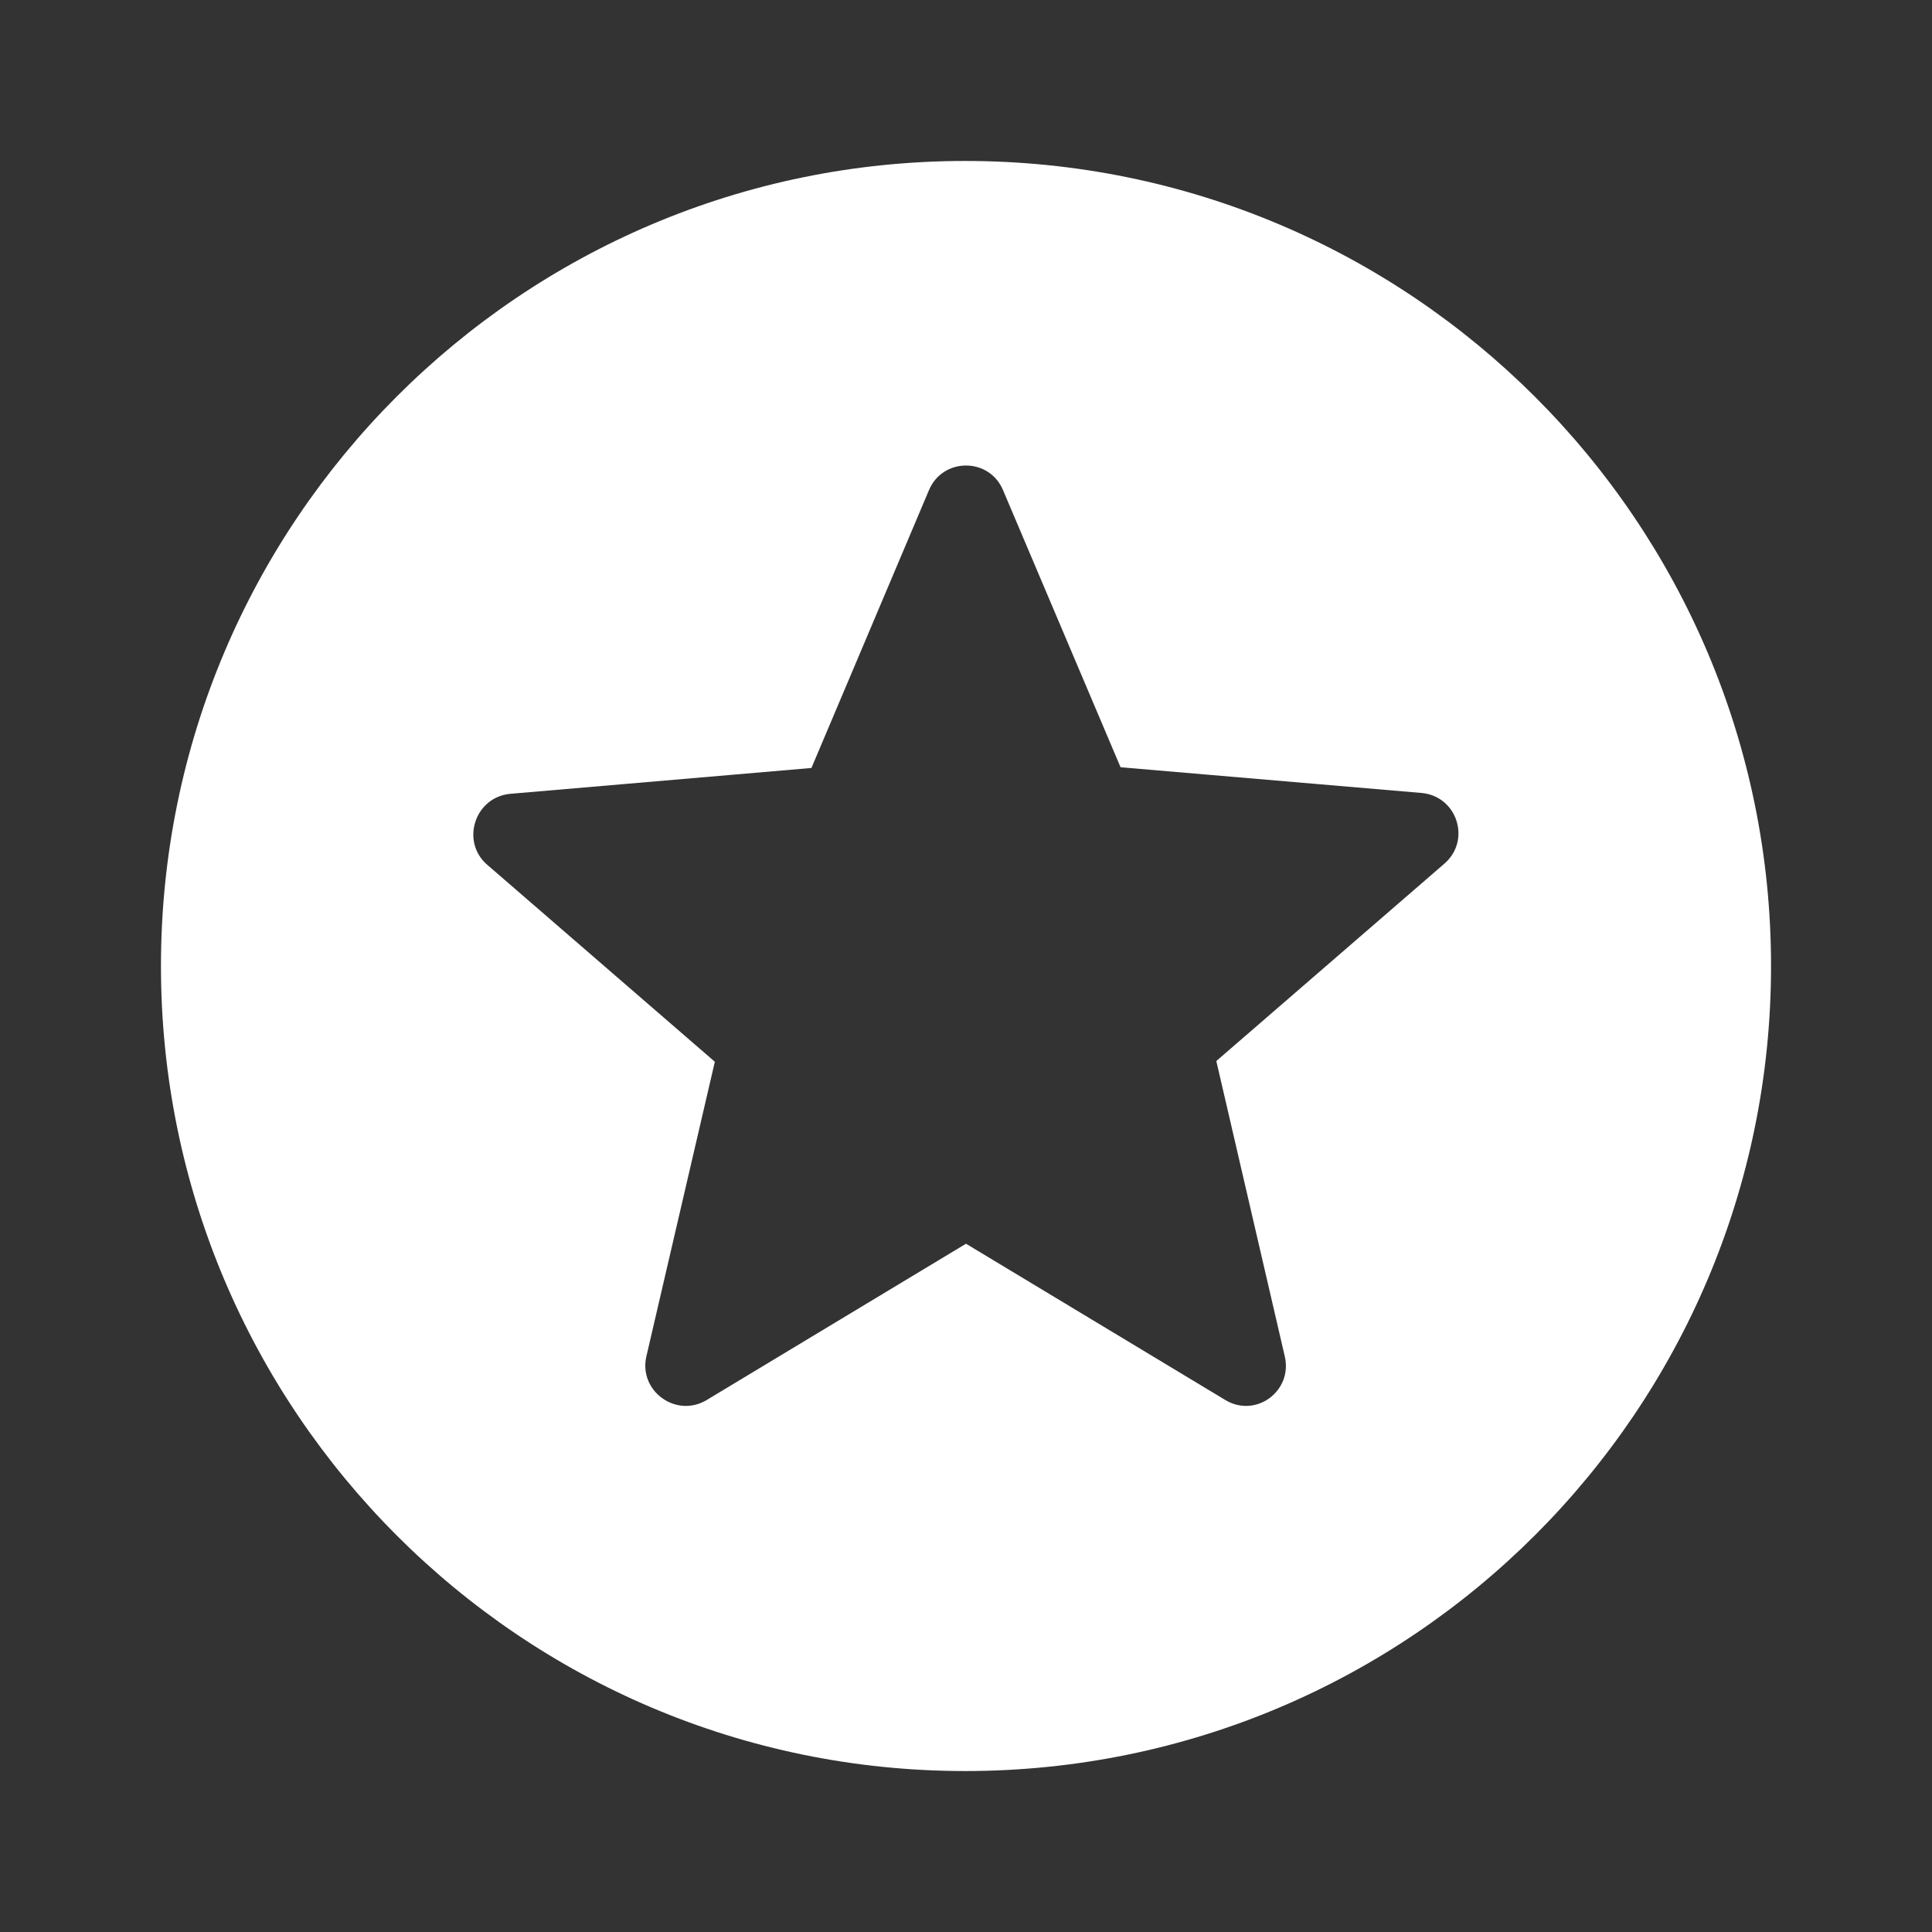 <svg xmlns="http://www.w3.org/2000/svg" width="16" height="16" viewBox="0 0 16 16" fill="none"><rect x="0" y="0" width="16" height="16" fill="#333333" stroke="none"/><path d="M7.993 1.333C4.313 1.333 1.333 4.32 1.333 8C1.333 11.68 4.313 14.667 7.993 14.667C11.68 14.667 14.667 11.68 14.667 8C14.667 4.32 11.68 1.333 7.993 1.333ZM10.147 11.594L8 10.3L5.853 11.594C5.6 11.747 5.287 11.52 5.353 11.233L5.92 8.793L4.033 7.16C3.813 6.967 3.933 6.6 4.227 6.574L6.72 6.36L7.693 4.06C7.807 3.787 8.193 3.787 8.307 4.06L9.28 6.354L11.773 6.567C12.067 6.593 12.187 6.96 11.96 7.154L10.073 8.787L10.64 11.233C10.707 11.52 10.4 11.747 10.147 11.594Z" fill="white"></path></svg>